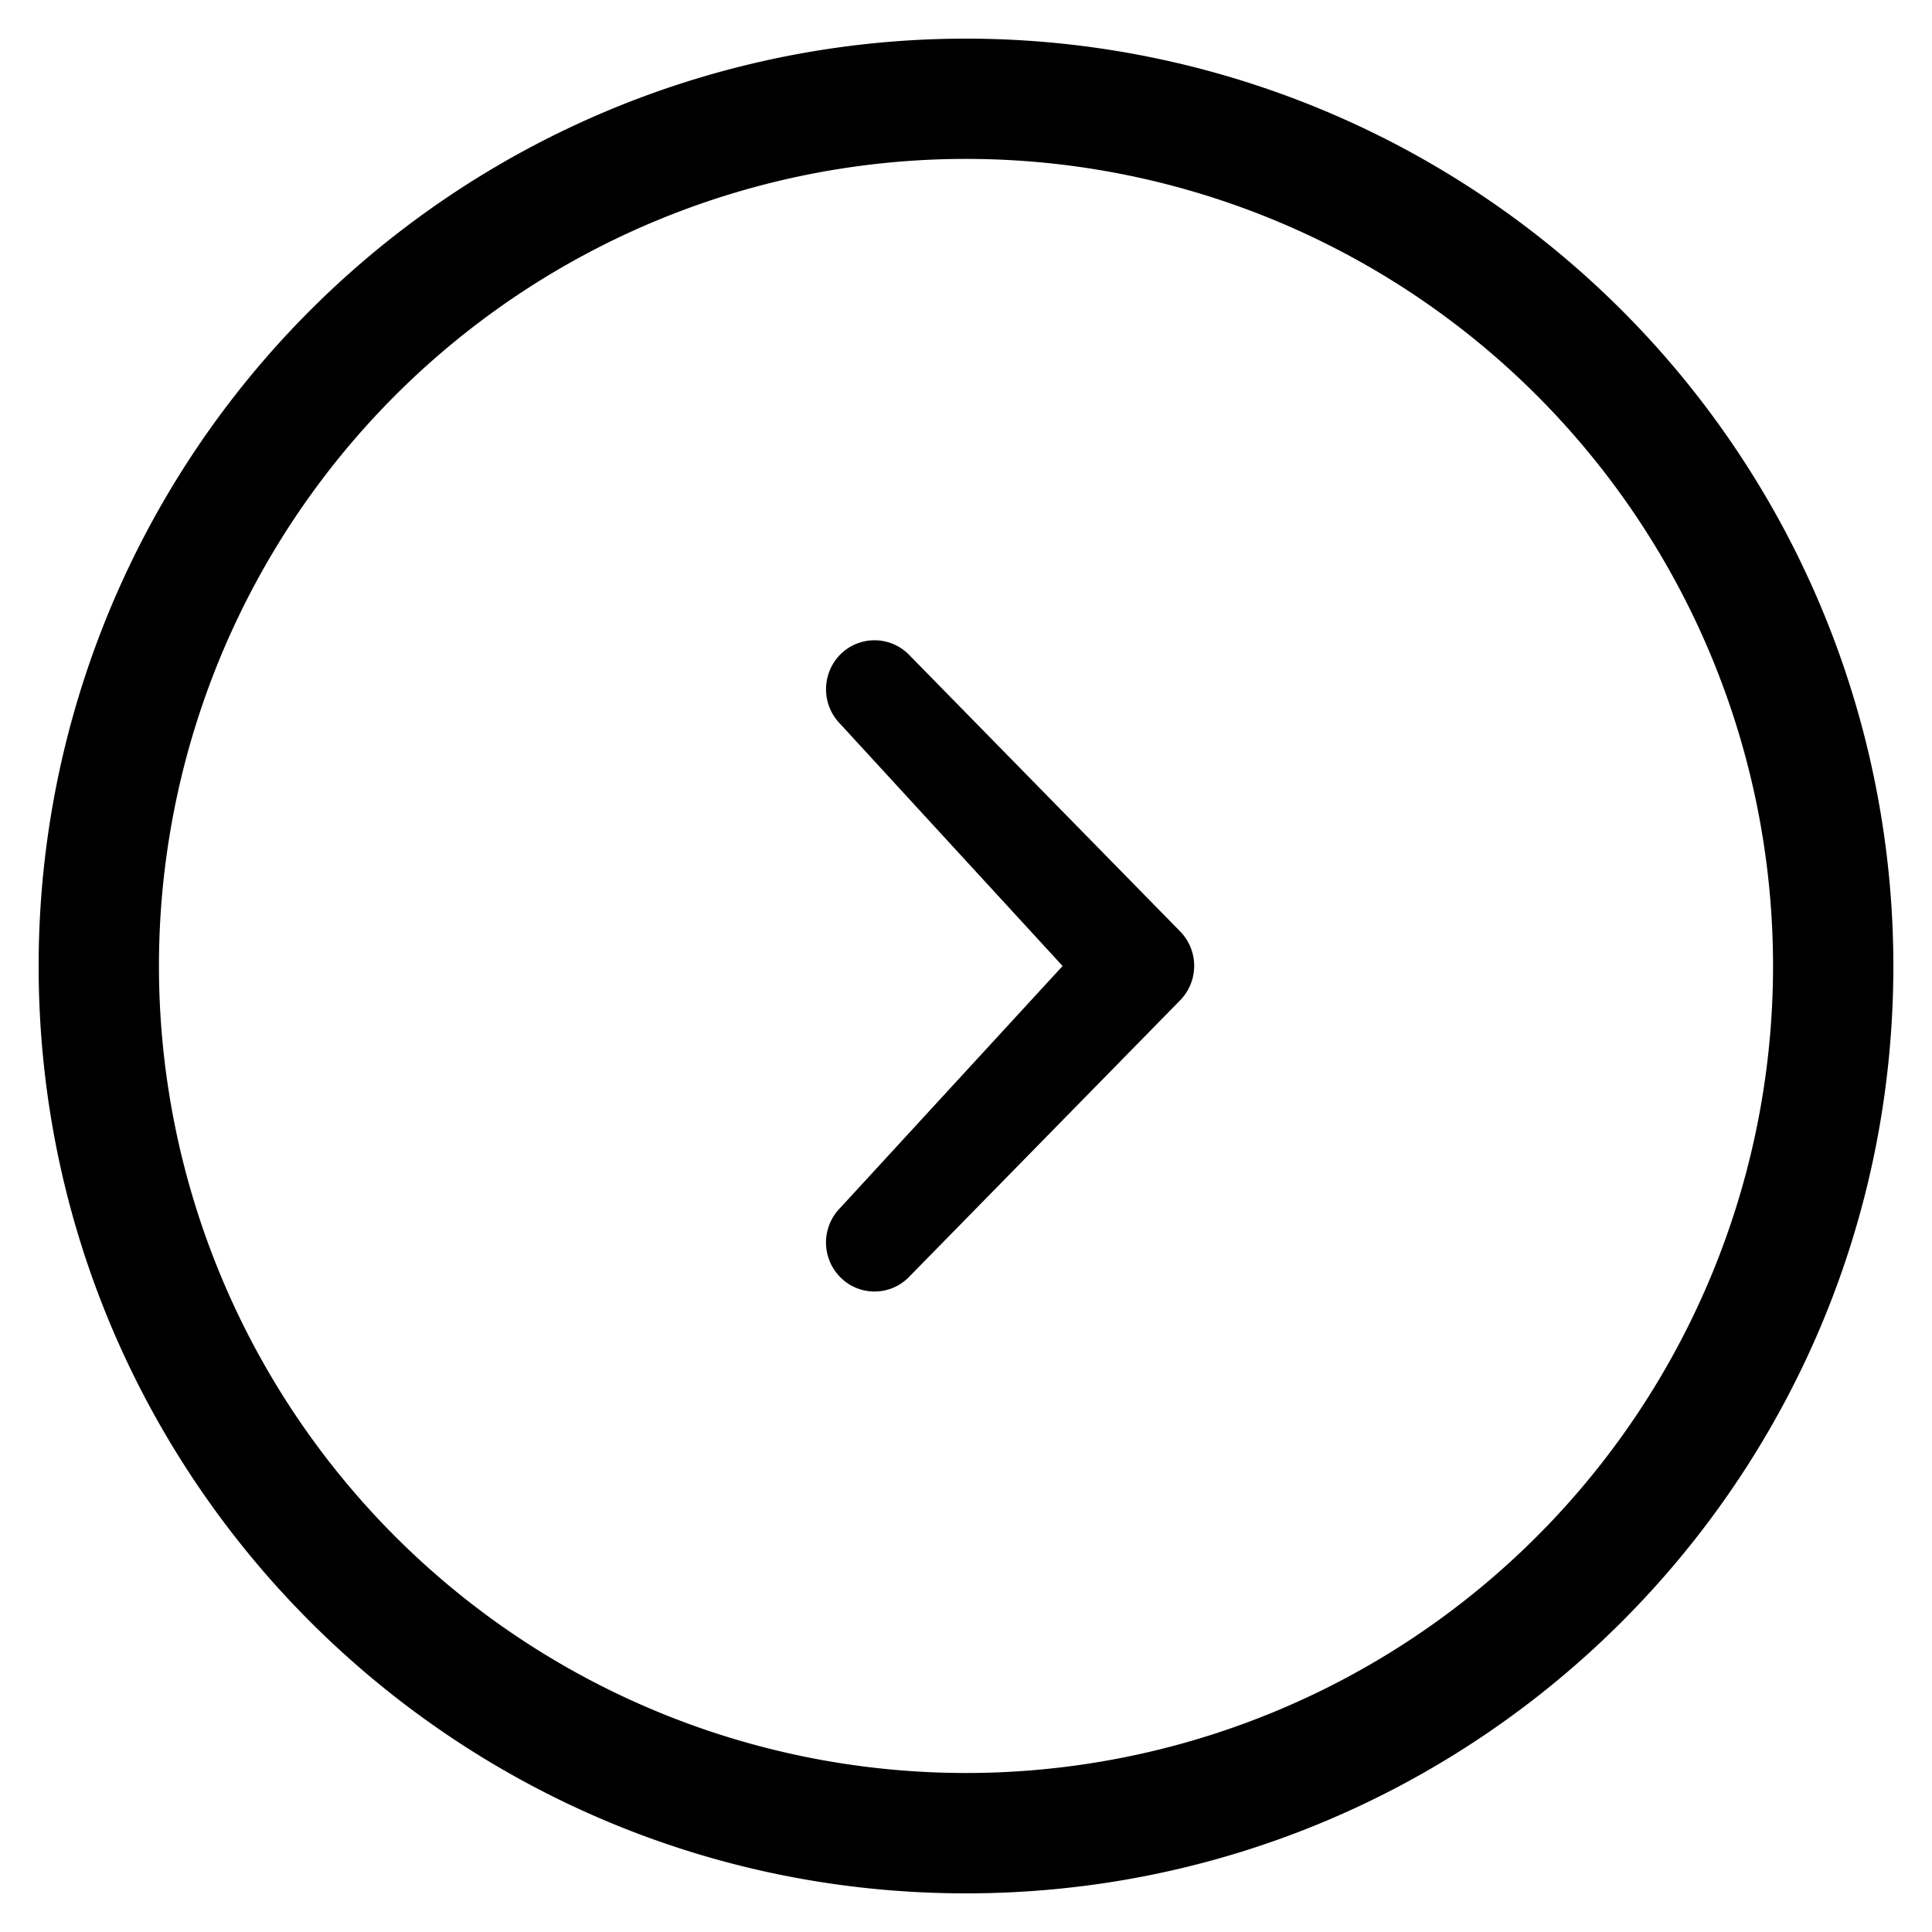 <svg xml:space="preserve" x="0" y="0" fill="currentColor" version="1.1" viewBox="0 0 20 20"><path d="M11 10 8.698 7.494a.512.512 0 0 1 0-.718.5.5 0 0 1 .71 0l2.807 2.864a.51.51 0 0 1 0 .717l-2.807 2.864a.498.498 0 0 1-.71 0 .51.51 0 0 1 0-.717L11 10zM10 .4a9.6 9.6 0 0 1 9.6 9.6c0 5.303-4.298 9.6-9.6 9.6S.4 15.303.4 10A9.6 9.6 0 0 1 10 .4zm0 17.954a8.354 8.354 0 1 0 0-16.709 8.354 8.354 0 0 0 0 16.709z"/></svg>